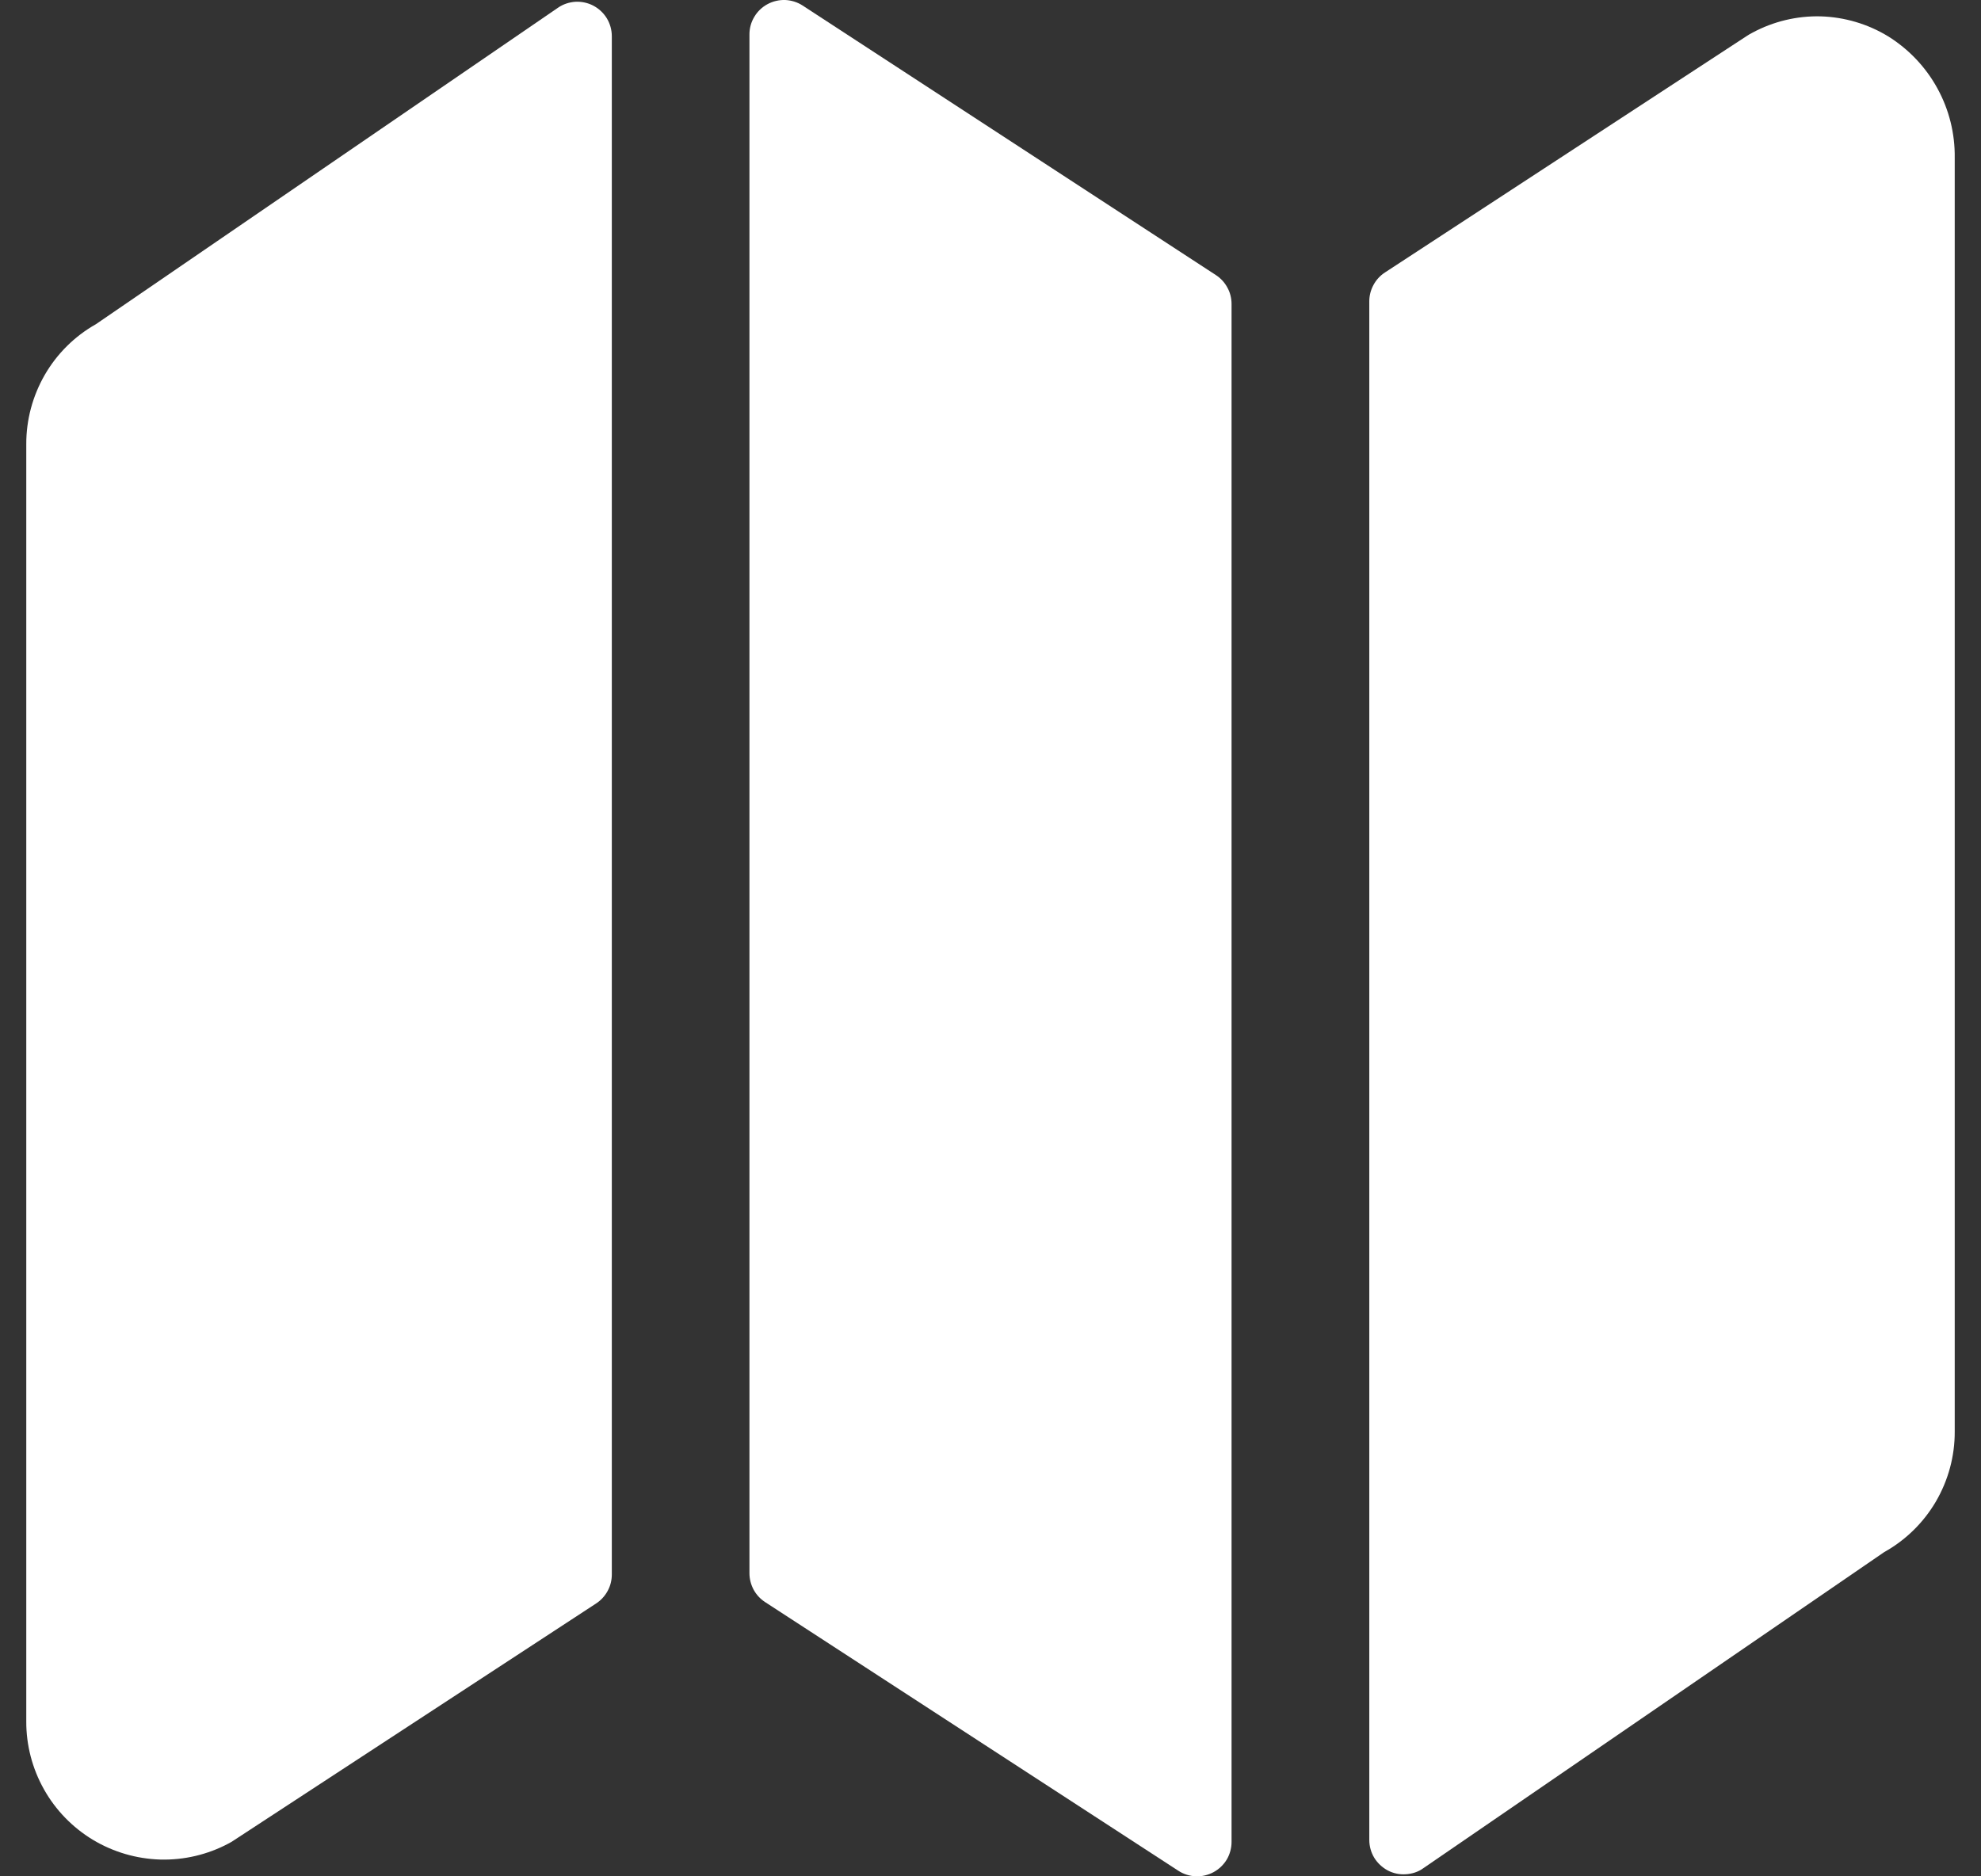 <svg width="19" height="18" viewBox="0 0 19 18" fill="none" xmlns="http://www.w3.org/2000/svg">
<rect x="0" y="0" width="19" height="18" fill="#333333" stroke="none"/>
<path d="M0.92 3.11C0.716 3.225 0.547 3.393 0.43 3.595C0.313 3.798 0.251 4.028 0.252 4.262V16.514C0.251 16.742 0.31 16.967 0.422 17.166C0.533 17.364 0.695 17.531 0.89 17.649C1.086 17.767 1.308 17.832 1.537 17.839C1.765 17.845 1.991 17.792 2.192 17.685C2.21 17.675 2.228 17.666 2.244 17.654L5.718 15.382C5.764 15.352 5.802 15.31 5.828 15.262C5.855 15.213 5.868 15.159 5.868 15.104V0.348C5.868 0.288 5.852 0.229 5.821 0.177C5.79 0.126 5.746 0.084 5.692 0.055C5.639 0.027 5.579 0.014 5.519 0.017C5.459 0.021 5.401 0.04 5.352 0.074L0.92 3.11Z" fill="white"/>
<path d="M7.698 0.053C7.649 0.021 7.591 0.003 7.532 0C7.472 -0.002 7.413 0.012 7.361 0.04C7.309 0.068 7.265 0.11 7.235 0.161C7.204 0.212 7.188 0.27 7.188 0.33V15.092C7.188 15.147 7.202 15.201 7.228 15.25C7.254 15.298 7.292 15.339 7.338 15.369L11.301 17.946C11.351 17.979 11.409 17.997 11.468 18C11.528 18.002 11.587 17.988 11.639 17.96C11.691 17.932 11.735 17.89 11.766 17.839C11.796 17.788 11.812 17.729 11.812 17.67V2.917C11.812 2.862 11.799 2.807 11.772 2.759C11.746 2.71 11.708 2.669 11.662 2.639L7.698 0.053Z" fill="white"/>
<path d="M18.11 0.349C17.915 0.23 17.692 0.164 17.464 0.157C17.236 0.151 17.01 0.205 16.809 0.313C16.791 0.322 16.774 0.332 16.757 0.343L13.283 2.614C13.237 2.644 13.199 2.685 13.173 2.734C13.147 2.782 13.133 2.836 13.133 2.891V17.649C13.133 17.71 13.149 17.769 13.18 17.821C13.211 17.872 13.256 17.914 13.309 17.943C13.362 17.971 13.422 17.984 13.482 17.98C13.542 17.977 13.604 17.957 13.65 17.923L18.071 14.89C18.276 14.776 18.448 14.608 18.567 14.405C18.686 14.201 18.749 13.97 18.748 13.734V1.514C18.751 1.281 18.694 1.052 18.582 0.848C18.47 0.643 18.307 0.472 18.11 0.349Z" fill="white"/>
</svg>
